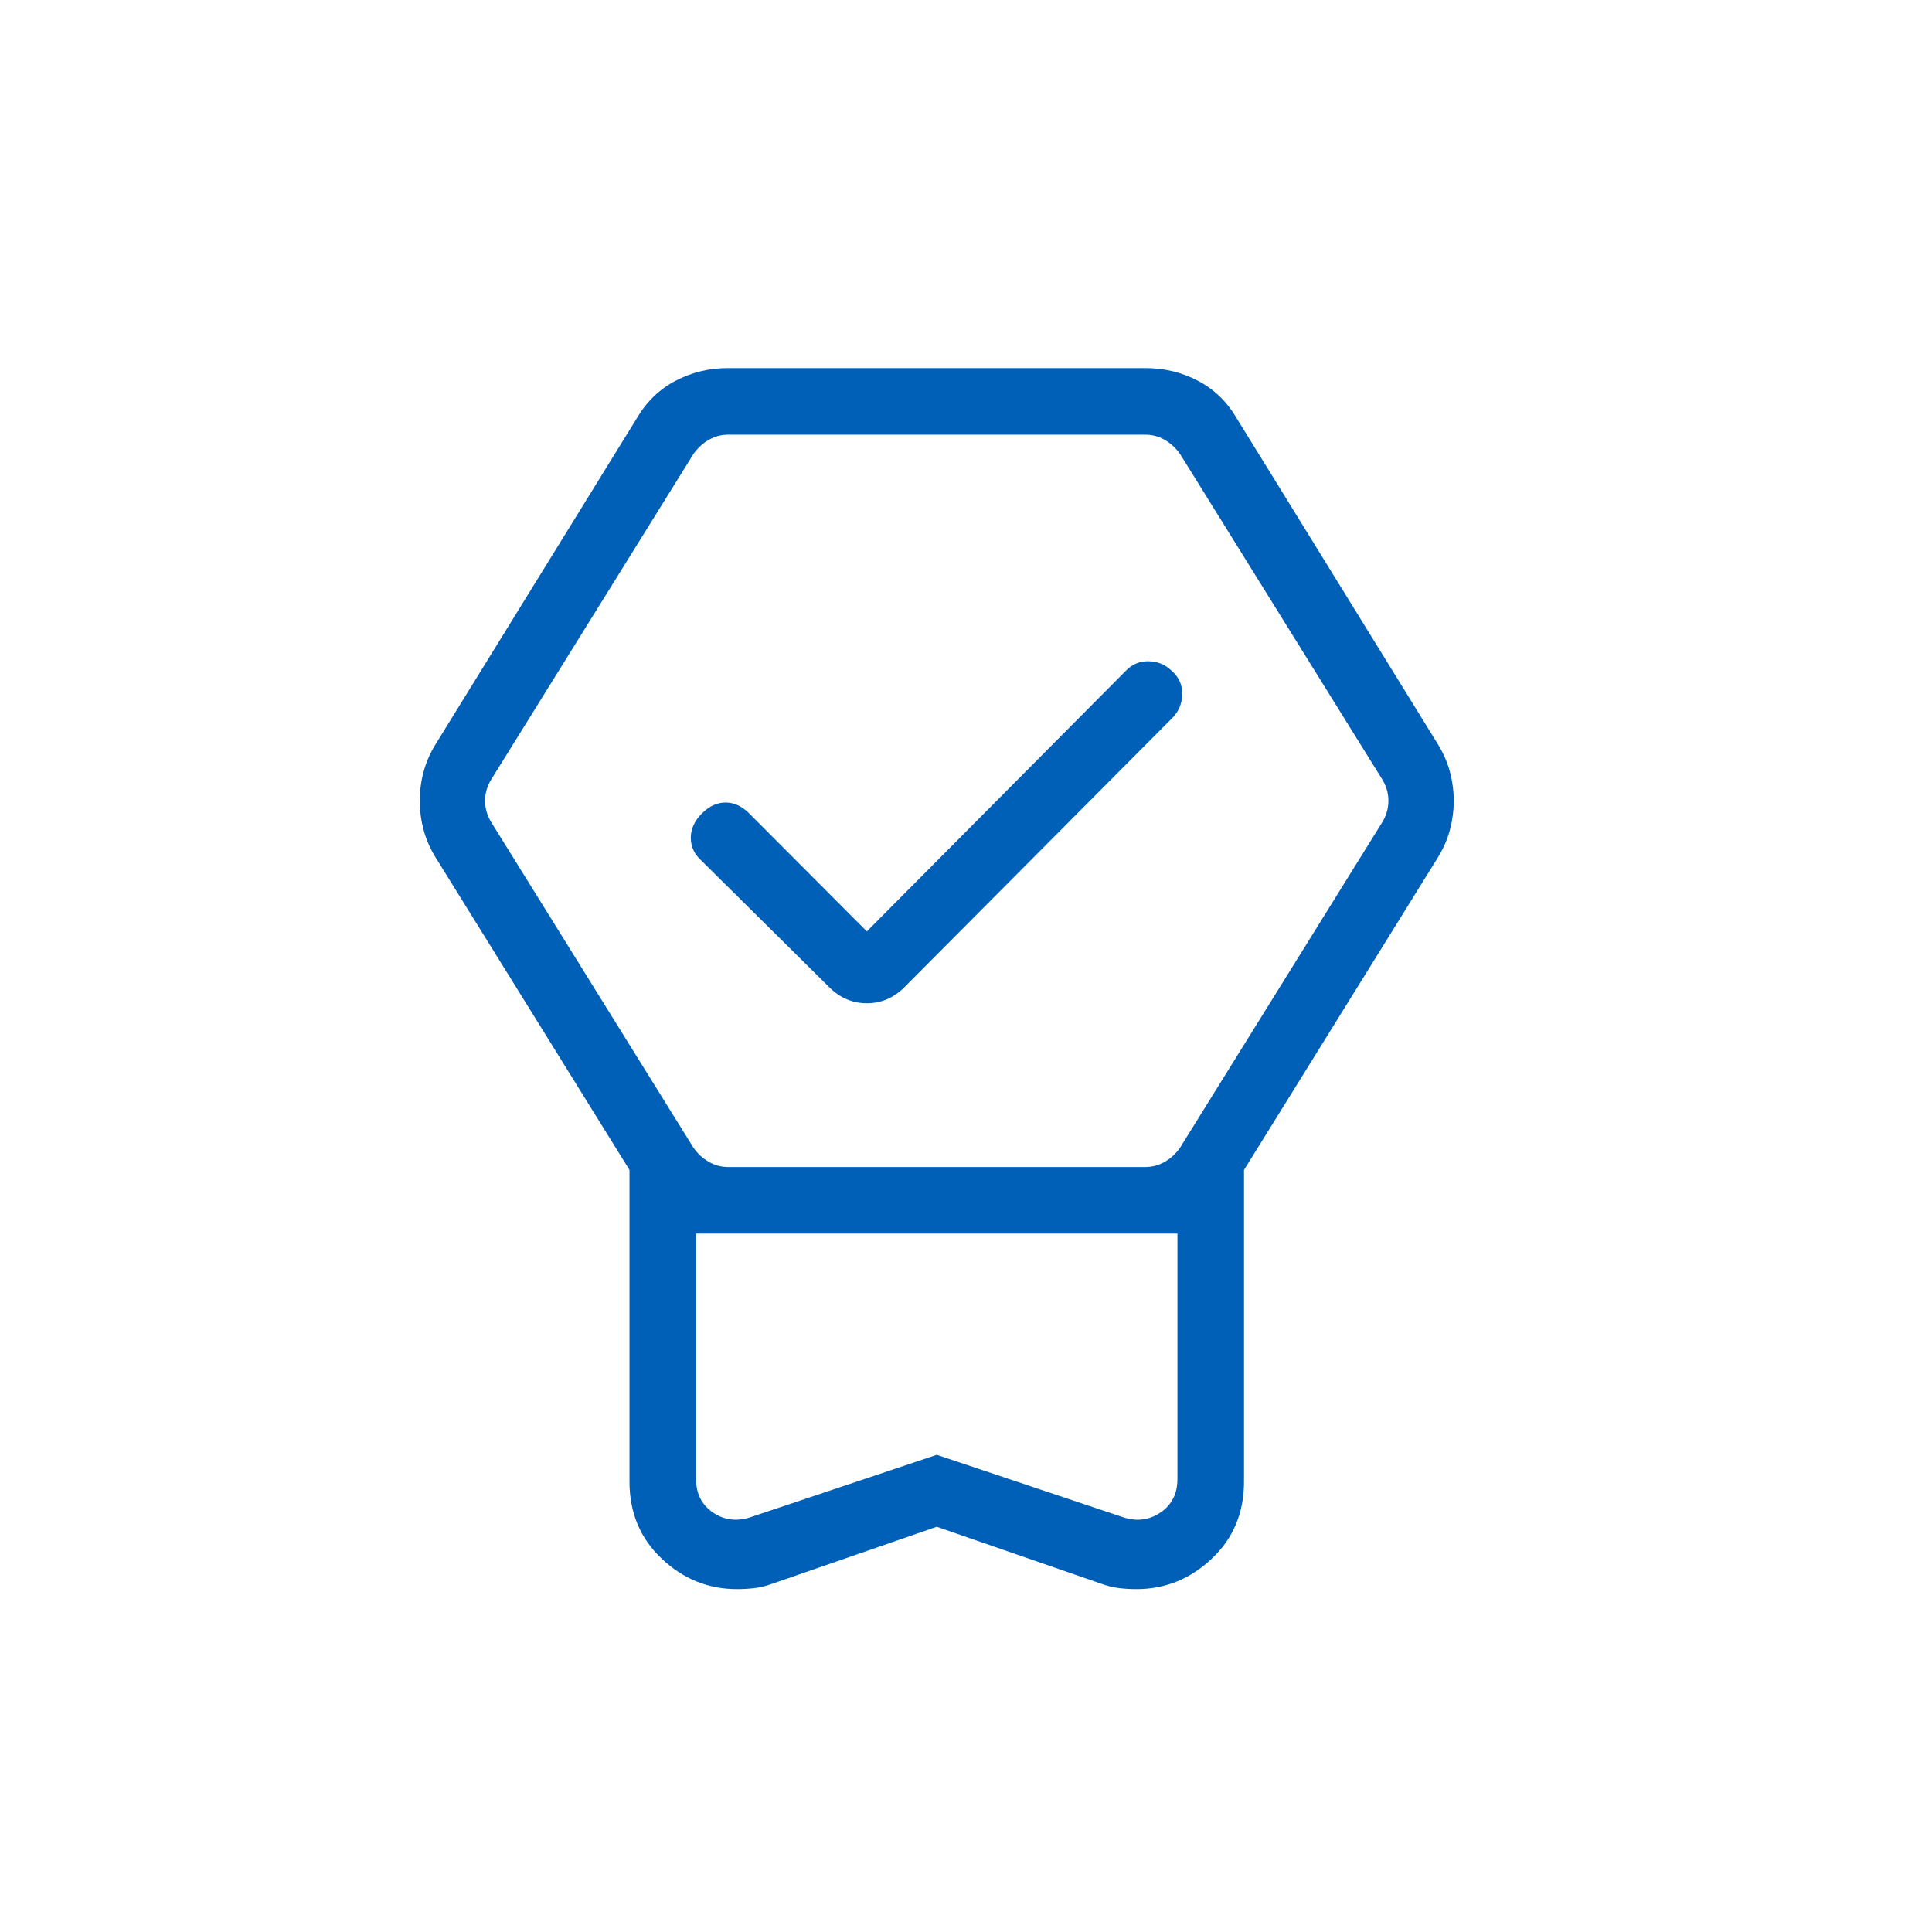 <svg width="50" height="50" viewBox="0 0 50 50" fill="none" xmlns="http://www.w3.org/2000/svg">
<path d="M24.243 39.512L19.985 40.987C19.828 41.044 19.675 41.082 19.525 41.1C19.374 41.117 19.224 41.126 19.074 41.126C18.332 41.126 17.682 40.864 17.126 40.339C16.569 39.815 16.291 39.149 16.291 38.343V30.278L11.281 22.203C11.131 21.961 11.024 21.716 10.96 21.47C10.895 21.223 10.863 20.975 10.863 20.726C10.863 20.476 10.895 20.228 10.96 19.982C11.024 19.735 11.131 19.491 11.281 19.248L16.476 10.832C16.726 10.403 17.059 10.078 17.477 9.858C17.894 9.637 18.35 9.526 18.842 9.526H29.644C30.136 9.526 30.591 9.637 31.009 9.858C31.427 10.078 31.76 10.403 32.01 10.832L37.205 19.248C37.355 19.491 37.462 19.735 37.526 19.982C37.59 20.228 37.623 20.476 37.623 20.726C37.623 20.975 37.59 21.223 37.526 21.47C37.462 21.716 37.355 21.961 37.205 22.203L32.195 30.278V38.343C32.195 39.149 31.917 39.815 31.36 40.339C30.804 40.864 30.154 41.126 29.412 41.126C29.262 41.126 29.111 41.117 28.961 41.1C28.811 41.082 28.658 41.044 28.501 40.987L24.243 39.512ZM24.243 37.65L29.081 39.271C29.434 39.381 29.754 39.337 30.042 39.138C30.329 38.939 30.472 38.652 30.472 38.277V31.925H18.014V38.277C18.014 38.652 18.157 38.939 18.444 39.138C18.732 39.337 19.052 39.381 19.405 39.271L24.243 37.65ZM18.842 30.202H29.644C29.82 30.202 29.986 30.158 30.141 30.069C30.296 29.981 30.428 29.86 30.538 29.705L35.767 21.289C35.877 21.112 35.932 20.924 35.932 20.726C35.932 20.527 35.877 20.339 35.767 20.162L30.538 11.746C30.428 11.592 30.296 11.47 30.141 11.382C29.986 11.294 29.82 11.249 29.644 11.249H18.842C18.665 11.249 18.5 11.294 18.345 11.382C18.191 11.47 18.058 11.592 17.948 11.746L12.719 20.162C12.609 20.339 12.553 20.527 12.553 20.726C12.553 20.924 12.609 21.112 12.719 21.289L17.948 29.705C18.058 29.86 18.191 29.981 18.345 30.069C18.5 30.158 18.665 30.202 18.842 30.202ZM22.434 24.105L29.137 17.359C29.298 17.191 29.494 17.109 29.725 17.113C29.956 17.116 30.155 17.198 30.323 17.359C30.513 17.527 30.604 17.732 30.596 17.974C30.589 18.216 30.501 18.421 30.333 18.588L23.408 25.547C23.13 25.825 22.805 25.964 22.434 25.964C22.063 25.964 21.738 25.825 21.459 25.547L18.163 22.283C17.973 22.115 17.878 21.916 17.878 21.685C17.878 21.454 17.973 21.244 18.163 21.054C18.353 20.864 18.558 20.769 18.778 20.769C18.997 20.769 19.202 20.864 19.392 21.054L22.434 24.105ZM24.243 31.925H18.014H30.472H24.243Z" fill="#005FB7"/>
</svg>
